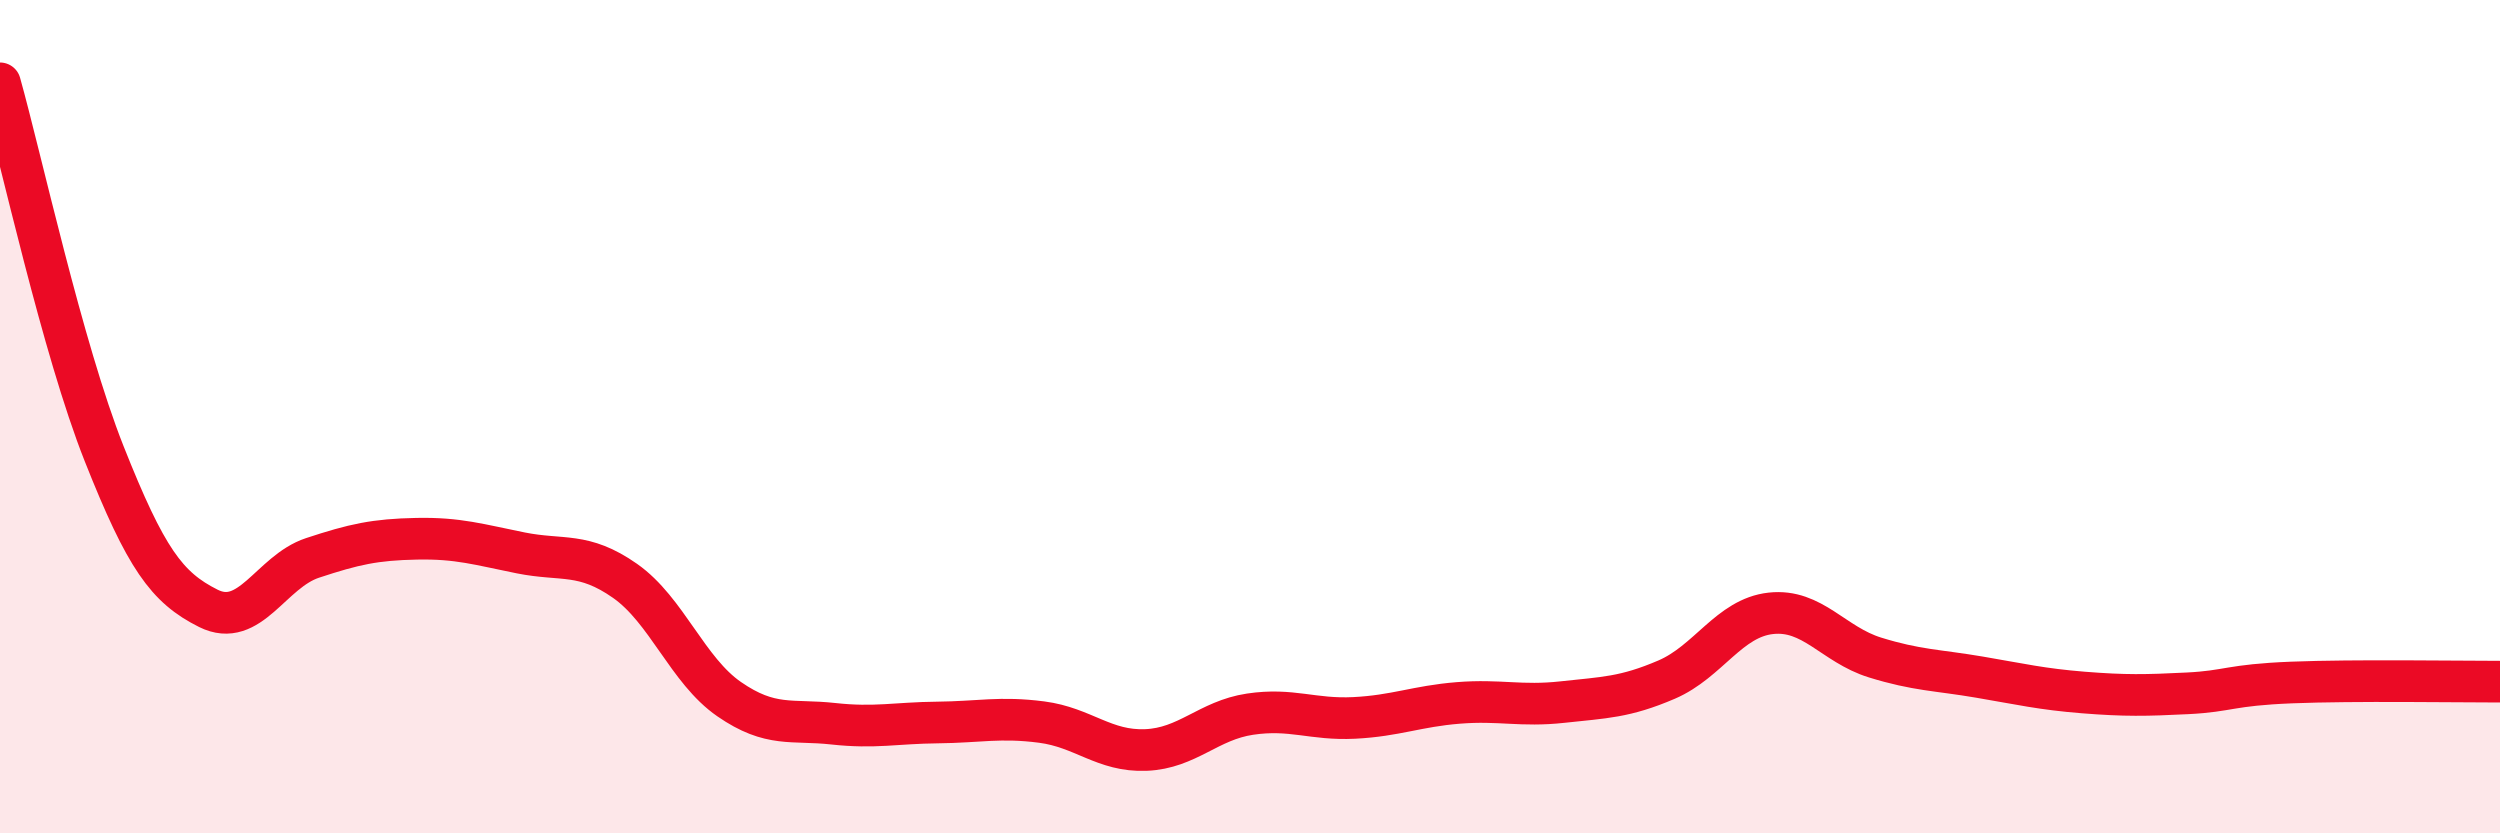 
    <svg width="60" height="20" viewBox="0 0 60 20" xmlns="http://www.w3.org/2000/svg">
      <path
        d="M 0,2 C 0.5,3.78 1.5,8.37 2.5,10.89 C 3.5,13.41 4,14.1 5,14.6 C 6,15.1 6.5,13.72 7.5,13.39 C 8.5,13.06 9,12.95 10,12.93 C 11,12.91 11.5,13.07 12.5,13.27 C 13.5,13.47 14,13.24 15,13.94 C 16,14.64 16.5,16.09 17.5,16.78 C 18.5,17.47 19,17.26 20,17.37 C 21,17.48 21.5,17.35 22.5,17.34 C 23.5,17.33 24,17.2 25,17.33 C 26,17.46 26.5,18.04 27.5,18 C 28.5,17.96 29,17.29 30,17.14 C 31,16.99 31.5,17.28 32.5,17.23 C 33.5,17.18 34,16.95 35,16.87 C 36,16.79 36.5,16.96 37.5,16.85 C 38.5,16.74 39,16.74 40,16.31 C 41,15.88 41.5,14.83 42.5,14.72 C 43.5,14.61 44,15.47 45,15.78 C 46,16.09 46.5,16.08 47.5,16.25 C 48.5,16.42 49,16.54 50,16.62 C 51,16.7 51.5,16.69 52.5,16.64 C 53.5,16.59 53.5,16.44 55,16.38 C 56.5,16.32 59,16.36 60,16.36L60 20L0 20Z"
        fill="#EB0A25"
        opacity="0.1"
        stroke-linecap="round"
        stroke-linejoin="round"
      />
      <path
        d="M 0,2 C 0.5,3.78 1.5,8.37 2.5,10.89 C 3.5,13.41 4,14.1 5,14.6 C 6,15.1 6.5,13.72 7.5,13.39 C 8.5,13.06 9,12.95 10,12.93 C 11,12.91 11.5,13.07 12.5,13.27 C 13.5,13.47 14,13.24 15,13.94 C 16,14.64 16.5,16.09 17.5,16.78 C 18.5,17.47 19,17.26 20,17.37 C 21,17.48 21.5,17.35 22.5,17.34 C 23.5,17.33 24,17.2 25,17.33 C 26,17.46 26.5,18.04 27.5,18 C 28.5,17.96 29,17.29 30,17.14 C 31,16.99 31.5,17.28 32.5,17.23 C 33.5,17.18 34,16.95 35,16.87 C 36,16.79 36.5,16.96 37.5,16.85 C 38.5,16.74 39,16.74 40,16.31 C 41,15.88 41.5,14.83 42.5,14.72 C 43.5,14.61 44,15.47 45,15.78 C 46,16.09 46.5,16.08 47.5,16.25 C 48.5,16.42 49,16.54 50,16.62 C 51,16.7 51.5,16.69 52.5,16.64 C 53.5,16.59 53.5,16.44 55,16.38 C 56.5,16.32 59,16.36 60,16.36"
        stroke="#EB0A25"
        stroke-width="1"
        fill="none"
        stroke-linecap="round"
        stroke-linejoin="round"
      />
    </svg>
  